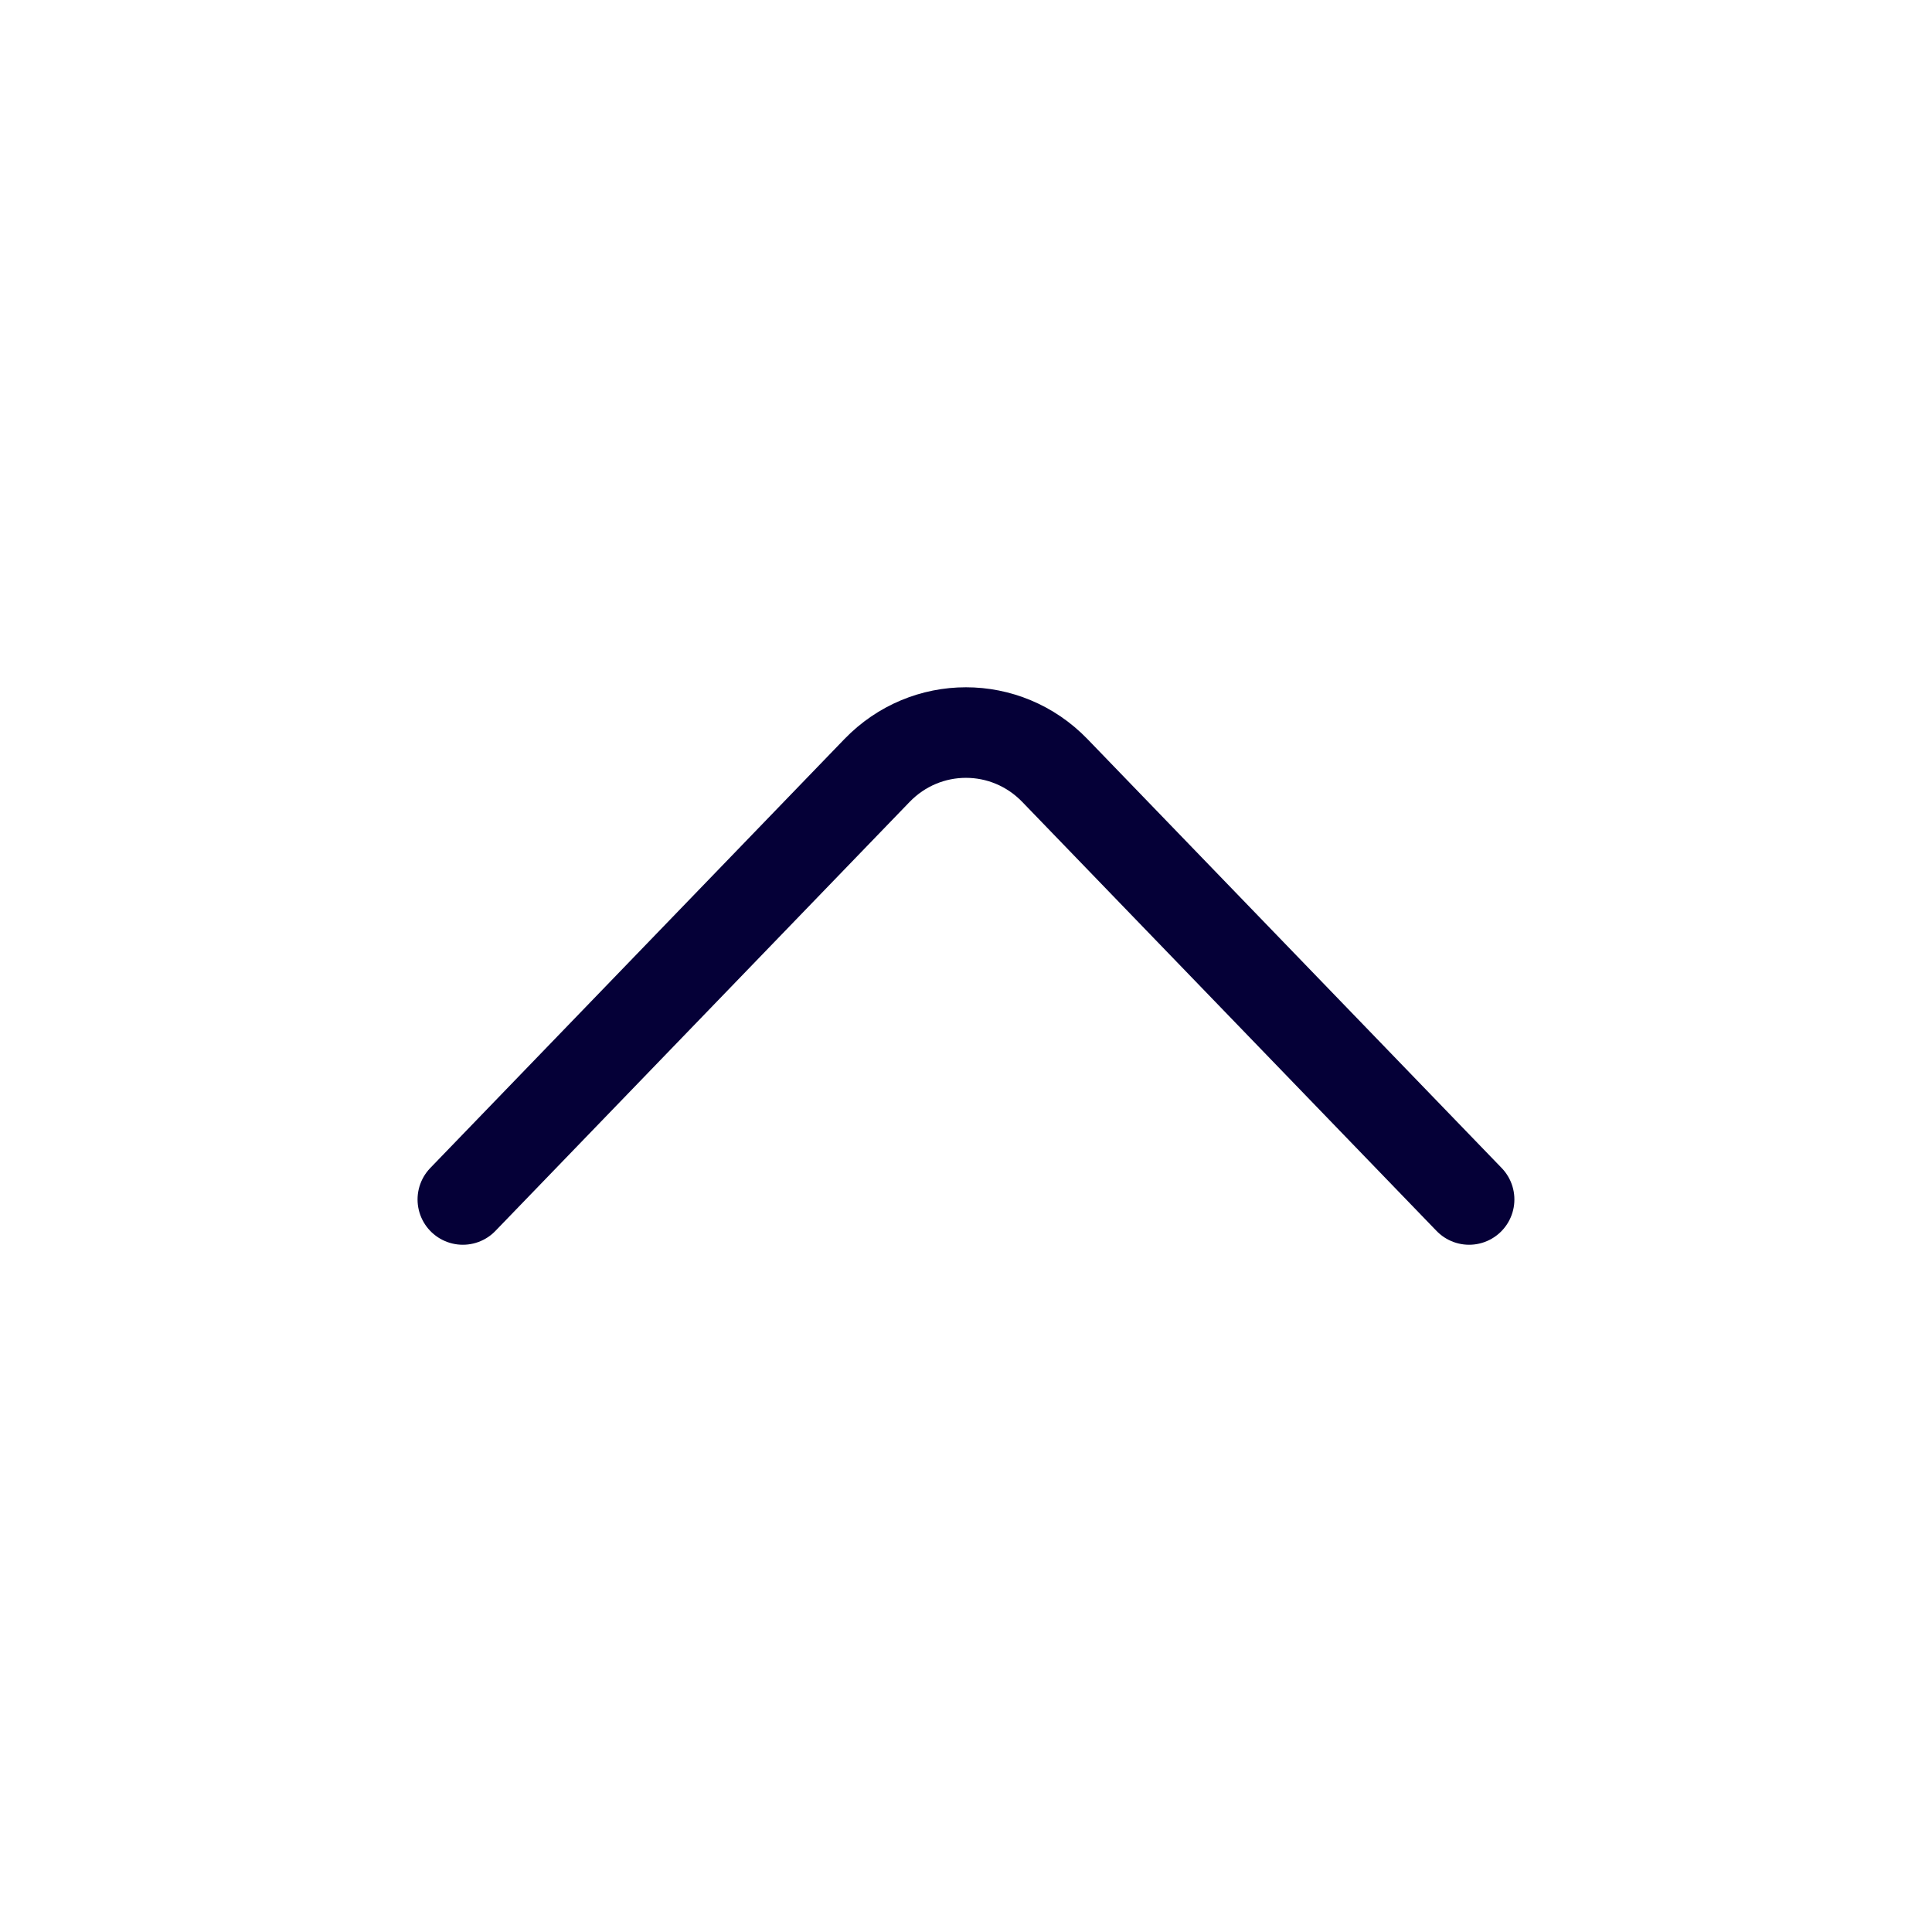 <?xml version="1.0" encoding="UTF-8"?> <svg xmlns="http://www.w3.org/2000/svg" width="32" height="32" viewBox="0 0 32 32" fill="none"><path d="M24.333 19.867L17.472 12.762C16.662 11.924 15.336 11.924 14.526 12.762L7.666 19.867" stroke="#050037" stroke-width="1.5" stroke-linecap="round" stroke-linejoin="round"></path></svg> 